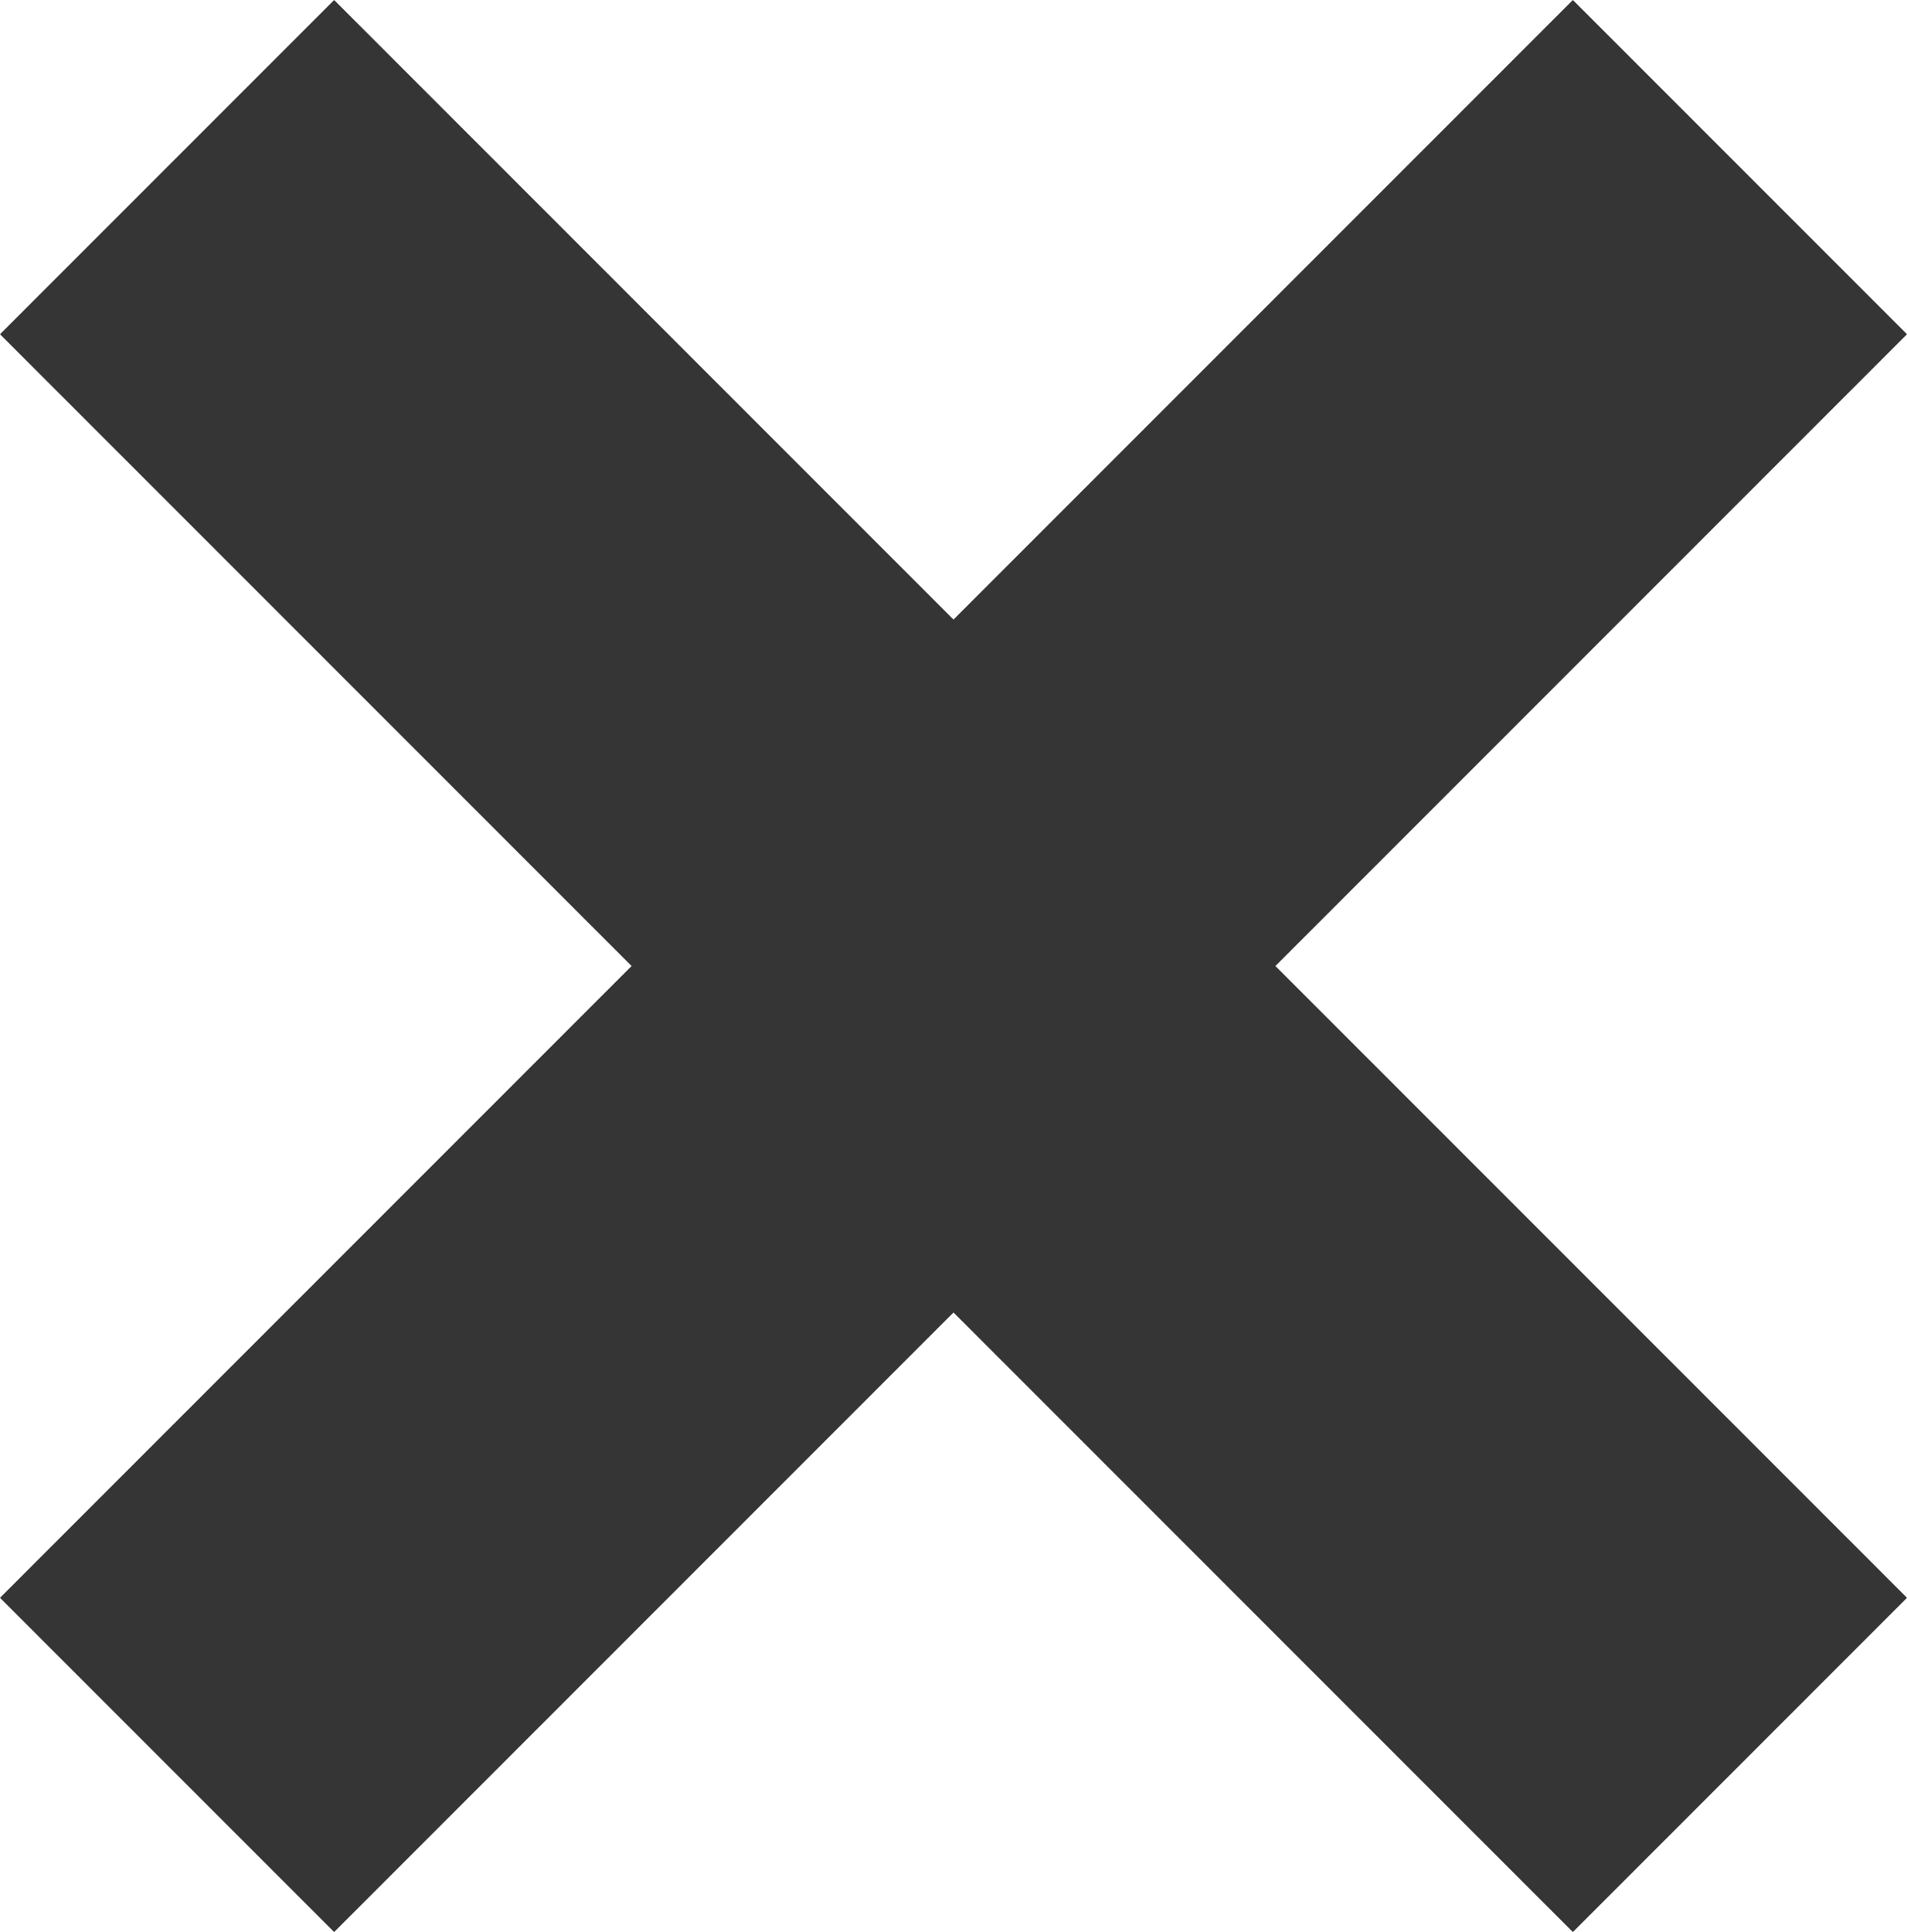 <?xml version="1.0" encoding="utf-8"?>
<!-- Generator: Adobe Illustrator 13.0.1, SVG Export Plug-In . SVG Version: 6.00 Build 14948)  -->
<svg version="1.2" baseProfile="tiny" id="Vrstva_1"
	 xmlns="http://www.w3.org/2000/svg" xmlns:xlink="http://www.w3.org/1999/xlink" x="0px" y="0px" width="23.4px" height="23.7px"
	 viewBox="0 0 23.4 23.7" xml:space="preserve">
<polygon fill="#353535" points="0,4.1 4.1,0 11.7,7.6 19.3,0 23.4,4.1 11.7,15.8 "/>
<polygon fill="#353535" points="11.7,16.1 4.1,23.7 0,19.6 11.7,7.9 23.4,19.6 19.3,23.7 "/>
</svg>
